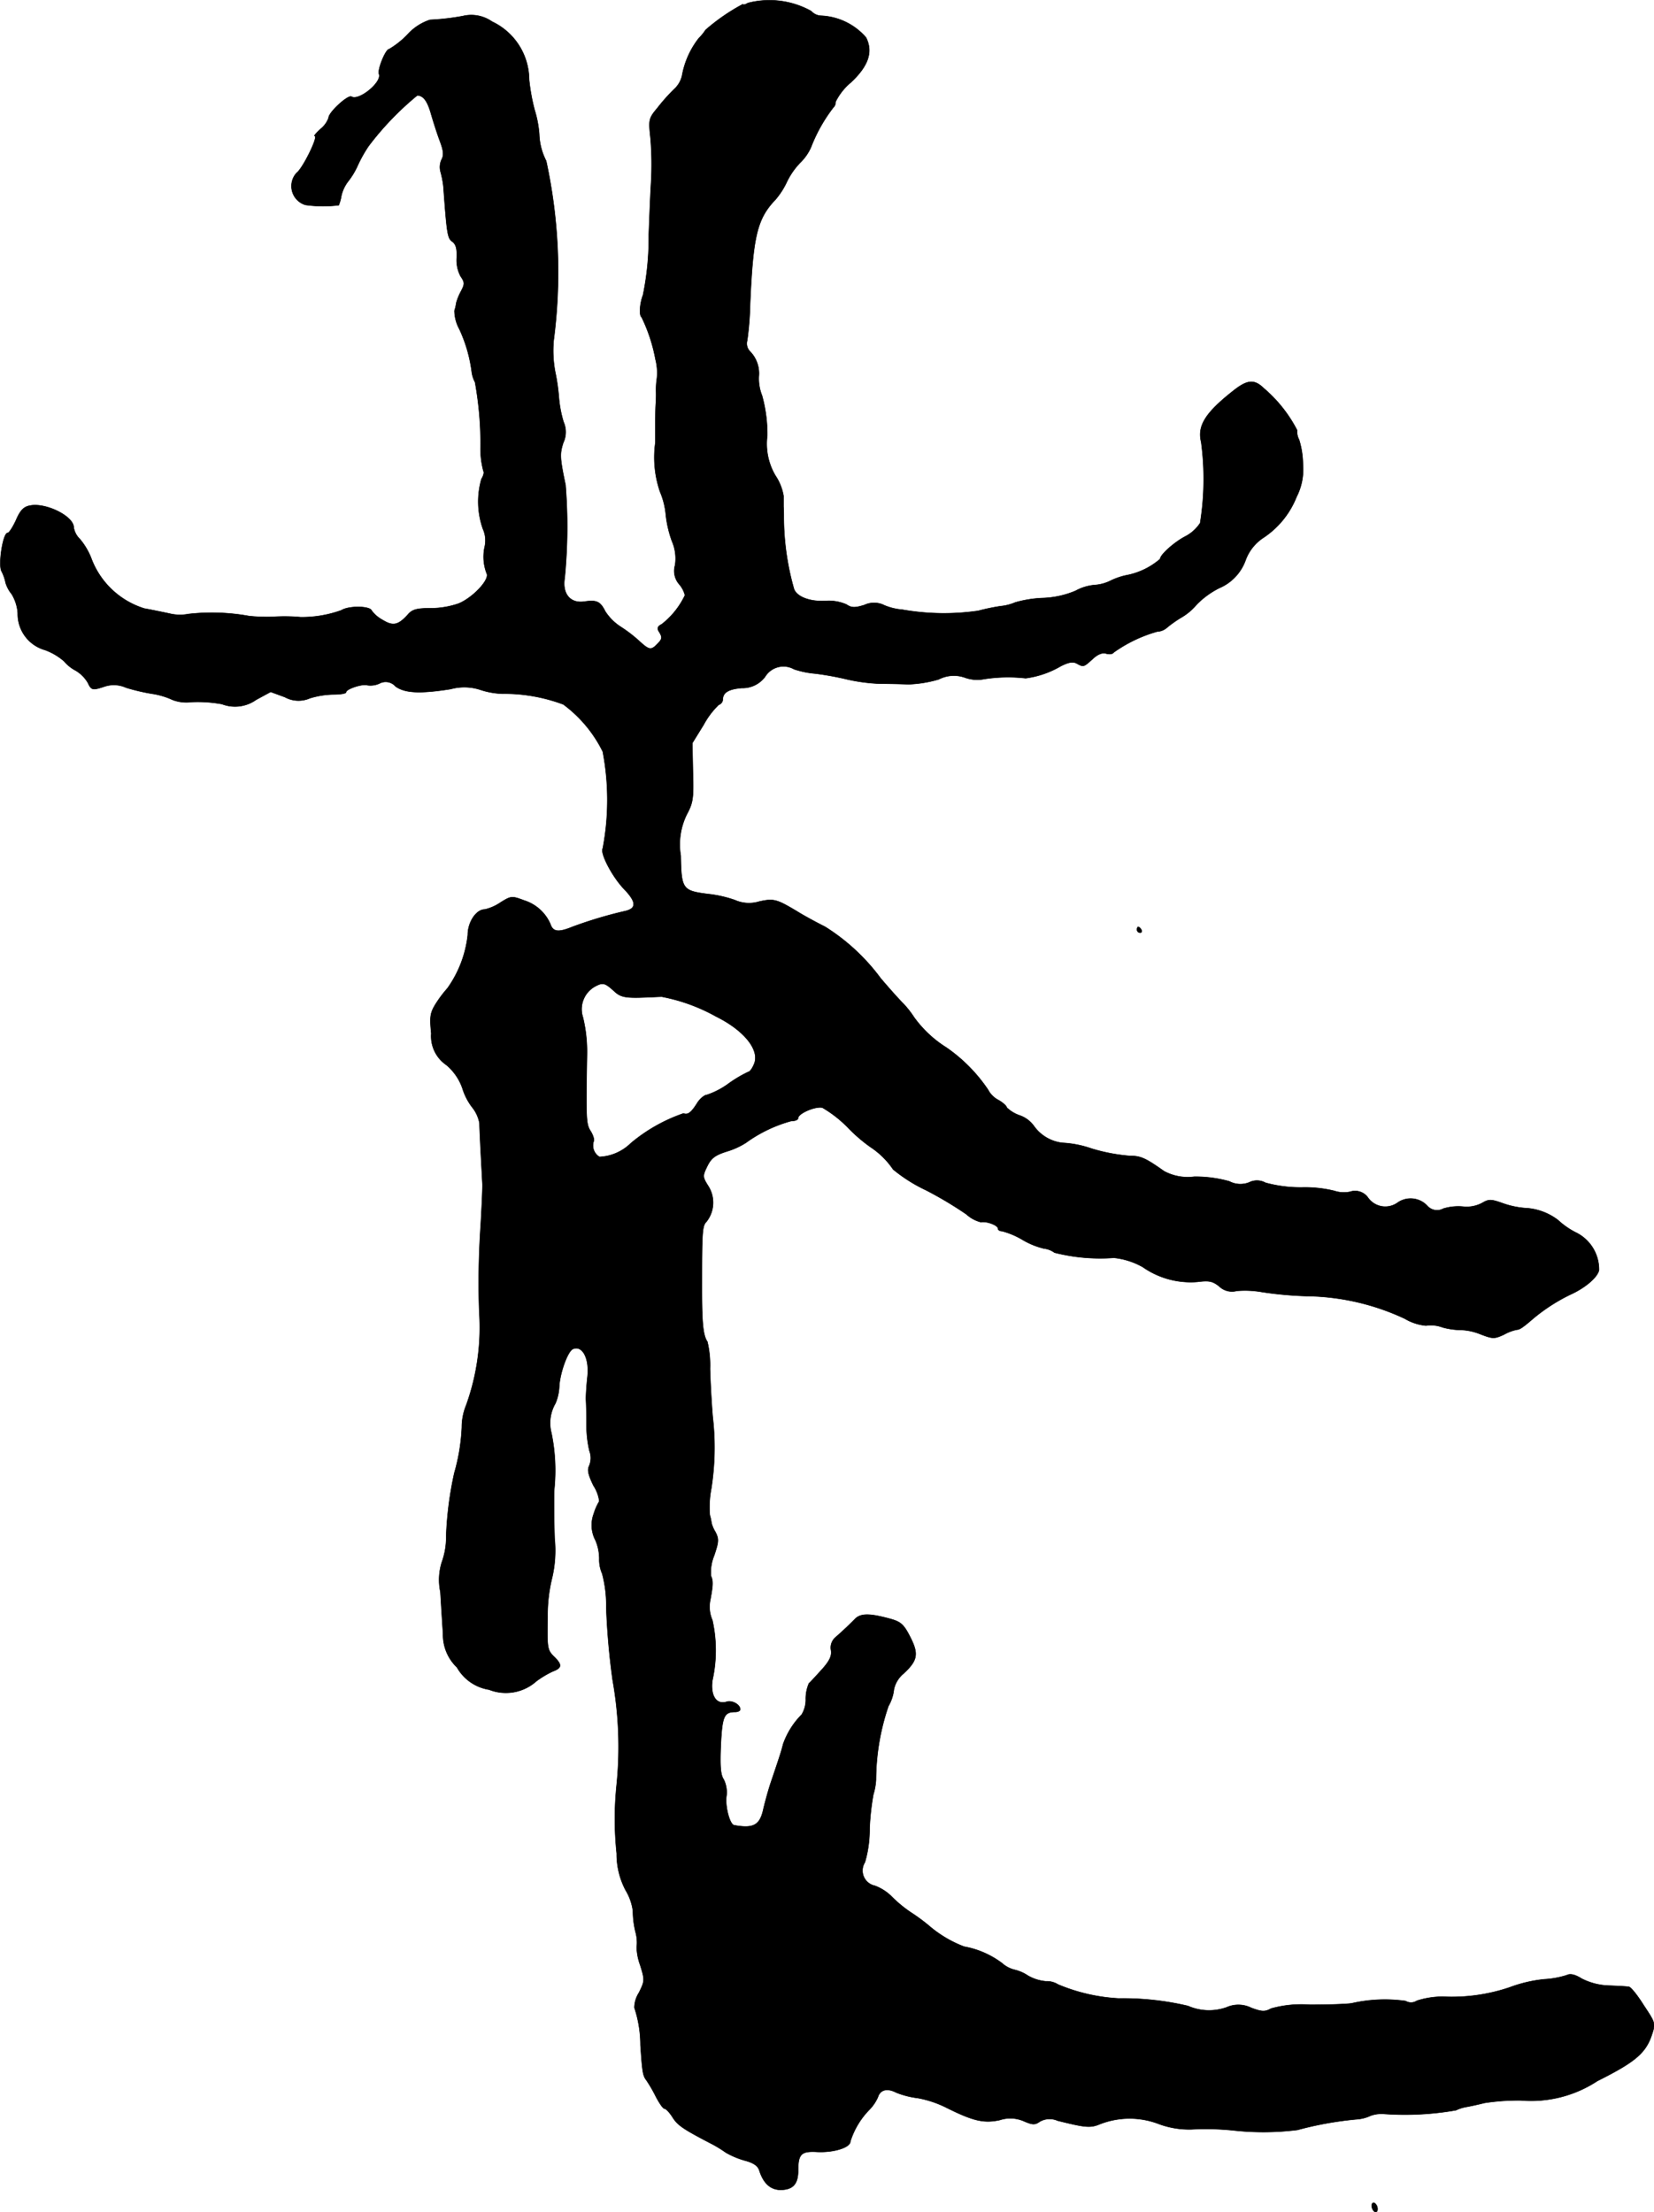 <?xml version="1.0" encoding="UTF-8"?>
<svg xmlns="http://www.w3.org/2000/svg"
     version="1.1"
     width="12.197mm"
     height="16.317mm"
     viewBox="0 0 34.574 46.252">
   <defs>
      <style type="text/css"><![CDATA[
      .a {
        stroke: #000;
        stroke-linecap: round;
        stroke-linejoin: round;
        stroke-width: 0.01px;
      }
    ]]></style>
   </defs>
   <path class="a"
         d="M15.632.063c-.055.036-.103.042-.103.024a4.135,4.135,0,0,0-.781.539,1.002,1.002,0,0,1-.139.17,1.779,1.779,0,0,0-.351.781.539.539,0,0,1-.164.285,3.835,3.835,0,0,0-.351.394c-.182.218-.188.242-.145.636a6.535,6.535,0,0,1,.012.921c-.018.285-.036.775-.048,1.09a6.035,6.035,0,0,1-.121,1.266c-.067.17-.085.424-.03.46a3.437,3.437,0,0,1,.291.884,1.134,1.134,0,0,1,.03.394,1.575,1.575,0,0,0-.018.267A2.762,2.762,0,0,1,13.706,8.476c-.006.115-.006.315-.006.436v.333a2.224,2.224,0,0,0,.097,1.036,1.578,1.578,0,0,1,.121.485,2.38,2.38,0,0,0,.127.545.917.917,0,0,1,.067.503.423.423,0,0,0,.085.4.561.561,0,0,1,.121.23,1.684,1.684,0,0,1-.485.606c-.085.042-.103.085-.061.151.079.127.073.157-.036.266-.127.133-.17.121-.369-.061a2.934,2.934,0,0,0-.394-.303,1.077,1.077,0,0,1-.321-.321c-.103-.206-.176-.242-.43-.206-.297.048-.472-.157-.418-.491a11.053,11.053,0,0,0,.018-1.944c-.121-.575-.121-.654-.048-.884a.522.522,0,0,0,.006-.436,2.454,2.454,0,0,1-.097-.509,4.197,4.197,0,0,0-.079-.545,2.394,2.394,0,0,1-.03-.654,10.96,10.96,0,0,0-.157-3.749,1.307,1.307,0,0,1-.145-.557,2.292,2.292,0,0,0-.097-.509,4.126,4.126,0,0,1-.115-.636A1.349,1.349,0,0,0,10.284.451a.755.755,0,0,0-.612-.115,5.091,5.091,0,0,1-.684.079,1.087,1.087,0,0,0-.472.309,1.81,1.81,0,0,1-.382.303c-.073,0-.248.43-.212.521.067.17-.424.569-.575.472-.073-.042-.478.327-.478.442a.518.518,0,0,1-.164.23c-.091.085-.151.151-.127.151.085,0-.254.684-.376.769a.411.411,0,0,0,.182.672,2.66,2.66,0,0,0,.697.006.889.889,0,0,0,.055-.2.781.781,0,0,1,.145-.303,1.554,1.554,0,0,0,.188-.309,2.834,2.834,0,0,1,.236-.424,6.196,6.196,0,0,1,1.018-1.06c.127.006.212.115.291.4.048.164.127.412.182.557.073.194.085.291.036.382a.369.369,0,0,0-.024.254,1.942,1.942,0,0,1,.061.315c.073.999.085,1.078.188,1.151.073.055.097.145.091.327a.717.717,0,0,0,.079.394c.091.133.091.164,0,.333a1.171,1.171,0,0,0-.091.23.782.782,0,0,1-.036.157.824.824,0,0,0,.103.388,3.019,3.019,0,0,1,.26.909.641.641,0,0,0,.067.2,7.209,7.209,0,0,1,.115,1.381,1.758,1.758,0,0,0,.061.478c.018.024,0,.097-.042.164a1.713,1.713,0,0,0,.03,1.042.588.588,0,0,1,.036.382.971.971,0,0,0,.048.563c.042.139-.309.503-.594.618a1.792,1.792,0,0,1-.581.097c-.285,0-.382.024-.472.127-.206.23-.315.254-.539.115a.691.691,0,0,1-.224-.194c-.036-.097-.478-.103-.63-.006a2.431,2.431,0,0,1-.854.145,3.648,3.648,0,0,0-.594-.006,3.603,3.603,0,0,1-.485-.018,4.37,4.37,0,0,0-1.266-.042.935.935,0,0,1-.406-.012c-.145-.03-.376-.079-.515-.103a1.732,1.732,0,0,1-1.114-1.06,1.43,1.43,0,0,0-.236-.394.43.43,0,0,1-.127-.242c0-.236-.594-.527-.921-.454-.127.024-.2.103-.285.303-.067.145-.145.267-.176.267-.097,0-.2.66-.127.8a.888.888,0,0,1,.085.242.694.694,0,0,0,.127.236.882.882,0,0,1,.127.4.783.783,0,0,0,.569.769,1.262,1.262,0,0,1,.4.236.806.806,0,0,0,.242.194.727.727,0,0,1,.254.254c.073.157.097.164.351.079a.616.616,0,0,1,.448.024,4.102,4.102,0,0,0,.539.127,1.584,1.584,0,0,1,.43.127.802.802,0,0,0,.394.048,2.845,2.845,0,0,1,.642.042.759.759,0,0,0,.715-.091l.303-.164.297.109a.59.59,0,0,0,.521.024,1.77,1.77,0,0,1,.491-.079c.145,0,.267-.018.267-.048,0-.067.351-.182.448-.145a.45.45,0,0,0,.248-.036.274.274,0,0,1,.339.061c.194.139.503.157,1.151.055a1.073,1.073,0,0,1,.612.012,1.646,1.646,0,0,0,.466.085,3.523,3.523,0,0,1,1.278.224,2.726,2.726,0,0,1,.824.987,5.403,5.403,0,0,1,0,2.023c-.061.097.2.6.454.86.254.267.254.4,0,.454a8.867,8.867,0,0,0-1.09.327c-.297.121-.406.103-.46-.061a.888.888,0,0,0-.545-.491c-.26-.097-.273-.097-.497.042a.972.972,0,0,1-.327.145c-.182,0-.357.267-.357.533a2.361,2.361,0,0,1-.424,1.114,2.554,2.554,0,0,0-.242.321c-.121.194-.133.273-.097.624a.729.729,0,0,0,.315.66A1.112,1.112,0,0,1,9.666,22.752a1.25,1.25,0,0,0,.206.4.736.736,0,0,1,.151.333c0,.139.036.787.061,1.254.006.067-.012.46-.036.878a17.59,17.59,0,0,0-.03,1.817,4.79,4.79,0,0,1-.273,1.944,1.216,1.216,0,0,0-.091.46,4.074,4.074,0,0,1-.157.957,7.341,7.341,0,0,0-.17,1.314,1.539,1.539,0,0,1-.091.551,1.226,1.226,0,0,0-.03.624c.018.297.042.69.055.872a.942.942,0,0,0,.291.703.94.94,0,0,0,.672.466.954.954,0,0,0,.987-.176,1.982,1.982,0,0,1,.345-.206c.194-.073.2-.139.018-.315-.133-.133-.139-.182-.127-.818a3.239,3.239,0,0,1,.091-.812,2.493,2.493,0,0,0,.055-.836c-.012-.388-.018-.854-.006-1.036a3.875,3.875,0,0,0-.061-1.169.818.818,0,0,1,.085-.618,1.01,1.01,0,0,0,.079-.357c.018-.291.182-.745.291-.781.2-.079.345.212.297.6-.018.164-.03.363-.03.448.006.085.012.315.012.515a2.404,2.404,0,0,0,.061.569.421.421,0,0,1-.006.315c-.042.085-.018.188.091.412a.771.771,0,0,1,.121.327,1.136,1.136,0,0,0-.115.26.679.679,0,0,0,.036.557.99.99,0,0,1,.079.382.727.727,0,0,0,.061.315,2.593,2.593,0,0,1,.085.715,15.13,15.13,0,0,0,.133,1.508,7.924,7.924,0,0,1,.085,2.18,6.936,6.936,0,0,0,0,1.448,1.612,1.612,0,0,0,.188.769,1.112,1.112,0,0,1,.151.43,1.892,1.892,0,0,0,.055.442.816.816,0,0,1,.024.321,1.18,1.18,0,0,0,.073.369c.097.315.097.327-.024.575a.601.601,0,0,0-.097.315,2.5,2.5,0,0,1,.127.781c.036.539.048.642.121.733a2.988,2.988,0,0,1,.2.345c.073.139.151.254.182.254s.109.085.17.182c.103.164.218.242.775.533a2.553,2.553,0,0,1,.333.2,1.704,1.704,0,0,0,.406.17c.176.048.267.109.297.206.085.267.23.4.436.406.267,0,.376-.121.376-.406,0-.345.067-.406.394-.388.351.018.697-.091.697-.218a1.659,1.659,0,0,1,.4-.666.89.89,0,0,0,.176-.26c.048-.157.194-.194.382-.097a1.774,1.774,0,0,0,.448.115,2.227,2.227,0,0,1,.588.194c.569.285.793.339,1.127.267a.709.709,0,0,1,.509.024c.182.079.23.079.333.006a.413.413,0,0,1,.369-.018c.581.145.684.157.884.073a1.704,1.704,0,0,1,1.211-.012,1.818,1.818,0,0,0,.709.121,5.539,5.539,0,0,1,.89.024,5.703,5.703,0,0,0,1.32-.012,7.224,7.224,0,0,1,1.254-.224.787.787,0,0,0,.273-.073.685.685,0,0,1,.303-.036,6.163,6.163,0,0,0,1.484-.079.823.823,0,0,1,.206-.067c.073-.012.242-.048.388-.085a4.697,4.697,0,0,1,.757-.054,2.523,2.523,0,0,0,1.605-.406c.775-.388,1.005-.575,1.133-.951.085-.254.085-.254-.164-.63-.133-.212-.273-.388-.315-.388-.036-.006-.224-.018-.412-.024a1.352,1.352,0,0,1-.569-.145c-.145-.091-.242-.109-.315-.073a1.884,1.884,0,0,1-.466.085,2.873,2.873,0,0,0-.727.17,3.765,3.765,0,0,1-1.393.194,1.77,1.77,0,0,0-.545.085.222.222,0,0,1-.236.006,3.096,3.096,0,0,0-1.127.048c-.115.018-.509.03-.872.03a2.353,2.353,0,0,0-.812.079c-.133.073-.194.067-.412-.012a.604.604,0,0,0-.521-.012,1.096,1.096,0,0,1-.806-.03,5.915,5.915,0,0,0-1.448-.157,3.79,3.79,0,0,1-1.266-.291.442.442,0,0,0-.254-.067.901.901,0,0,1-.381-.121.856.856,0,0,0-.279-.121.608.608,0,0,1-.26-.139,1.881,1.881,0,0,0-.793-.345,2.467,2.467,0,0,1-.739-.442,3.858,3.858,0,0,0-.363-.267,2.637,2.637,0,0,1-.418-.345.983.983,0,0,0-.345-.218.324.324,0,0,1-.206-.491,2.421,2.421,0,0,0,.097-.684,5.101,5.101,0,0,1,.079-.733,1.342,1.342,0,0,0,.055-.303,4.827,4.827,0,0,1,.26-1.545.875.875,0,0,0,.115-.351.587.587,0,0,1,.206-.333c.291-.273.315-.406.133-.763-.133-.26-.194-.315-.412-.376-.442-.121-.63-.121-.751.012-.121.121-.188.188-.4.376a.284.284,0,0,0-.091.267c.018.115-.024.218-.194.406-.121.133-.242.267-.267.285a.817.817,0,0,0-.067.321.602.602,0,0,1-.085.333,1.659,1.659,0,0,0-.388.618c-.036.145-.061.224-.26.812-.055.164-.121.412-.151.539-.073.345-.206.418-.612.345-.091-.012-.188-.382-.164-.594a.609.609,0,0,0-.055-.363c-.067-.097-.079-.279-.061-.721.03-.6.067-.69.303-.69.055,0,.103-.024.103-.054,0-.103-.176-.2-.291-.157-.206.061-.333-.127-.291-.448a2.891,2.891,0,0,0,0-1.26.697.697,0,0,1-.042-.43c.055-.303.061-.388.012-.497a.916.916,0,0,1,.067-.424c.097-.291.103-.345.024-.497a.692.692,0,0,1-.079-.182,1.059,1.059,0,0,0-.036-.17,2.048,2.048,0,0,1,.03-.545,5.52,5.52,0,0,0,.03-1.514c-.024-.285-.048-.733-.055-.999a2.146,2.146,0,0,0-.055-.563c-.091-.133-.115-.394-.115-1.102,0-1.211.006-1.32.097-1.411a.643.643,0,0,0,.042-.733c-.127-.2-.127-.218-.03-.418.085-.176.164-.236.412-.315a1.588,1.588,0,0,0,.4-.182,2.921,2.921,0,0,1,.945-.454c.079,0,.145-.024.145-.061,0-.097.363-.254.509-.218a2.525,2.525,0,0,1,.545.43,3.324,3.324,0,0,0,.46.394,1.7,1.7,0,0,1,.472.466,3.251,3.251,0,0,0,.69.436,7.971,7.971,0,0,1,.842.503.705.705,0,0,0,.303.164c.121-.024.357.067.357.133,0,.03.036.055.085.055a1.666,1.666,0,0,1,.43.182,1.62,1.62,0,0,0,.448.182.451.451,0,0,1,.218.085,3.873,3.873,0,0,0,1.242.109,1.535,1.535,0,0,1,.606.194,1.745,1.745,0,0,0,1.139.309c.242-.03.315-.018.454.091a.385.385,0,0,0,.369.097,2.044,2.044,0,0,1,.527.024,7.626,7.626,0,0,0,.933.085,4.973,4.973,0,0,1,2.053.472,1.055,1.055,0,0,0,.442.145.688.688,0,0,1,.345.036,1.472,1.472,0,0,0,.388.055,1.21,1.21,0,0,1,.412.091c.254.097.285.097.485.006a.929.929,0,0,1,.273-.103c.055,0,.127-.048.351-.242a3.782,3.782,0,0,1,.763-.491c.297-.133.563-.351.6-.509a.86.86,0,0,0-.491-.793,1.644,1.644,0,0,1-.363-.254,1.229,1.229,0,0,0-.697-.254,1.804,1.804,0,0,1-.454-.097c-.254-.091-.297-.091-.442-.006a.689.689,0,0,1-.4.073,1.074,1.074,0,0,0-.406.042.271.271,0,0,1-.333-.055.475.475,0,0,0-.618-.073.442.442,0,0,1-.618-.092l-.012-.017a.331.331,0,0,0-.369-.115.631.631,0,0,1-.327-.018,2.578,2.578,0,0,0-.684-.073,2.791,2.791,0,0,1-.757-.097.367.367,0,0,0-.345-.006.499.499,0,0,1-.412-.024,2.618,2.618,0,0,0-.733-.097,1.042,1.042,0,0,1-.63-.115c-.394-.279-.491-.321-.727-.321a3.766,3.766,0,0,1-.787-.151,2.185,2.185,0,0,0-.612-.121.846.846,0,0,1-.594-.351.615.615,0,0,0-.303-.224.726.726,0,0,1-.267-.164c0-.03-.079-.103-.176-.157a.5.5,0,0,1-.212-.212,3.346,3.346,0,0,0-.872-.884,2.4,2.4,0,0,1-.678-.636,1.945,1.945,0,0,0-.254-.315c-.145-.151-.339-.376-.442-.497a4.246,4.246,0,0,0-1.163-1.078c-.194-.097-.46-.242-.594-.327-.418-.248-.478-.267-.781-.2a.723.723,0,0,1-.509-.03,2.508,2.508,0,0,0-.563-.127c-.533-.067-.557-.103-.569-.8a1.426,1.426,0,0,1,.127-.866c.127-.236.145-.333.127-.878l-.012-.612.236-.382a1.714,1.714,0,0,1,.315-.418.122.122,0,0,0,.085-.103c0-.151.115-.224.394-.248a.587.587,0,0,0,.491-.236.45.45,0,0,1,.606-.157,1.882,1.882,0,0,0,.442.091,6.104,6.104,0,0,1,.666.121,3.731,3.731,0,0,0,.697.091c.17,0,.436.006.588.012a2.522,2.522,0,0,0,.63-.103.69.69,0,0,1,.551-.036.761.761,0,0,0,.4.03,3.244,3.244,0,0,1,.866-.018,1.939,1.939,0,0,0,.727-.248c.164-.085.26-.103.339-.061.145.079.145.079.333-.091.109-.103.206-.139.285-.115.067.018.133.012.157-.024a2.939,2.939,0,0,1,.909-.436.327.327,0,0,0,.2-.079,2.403,2.403,0,0,1,.309-.218,1.206,1.206,0,0,0,.315-.267,1.771,1.771,0,0,1,.472-.345 1.0 1,0,0,0,.551-.581.951.951,0,0,1,.382-.478,1.834,1.834,0,0,0,.684-.848,1.264,1.264,0,0,0,.133-.69,1.789,1.789,0,0,0-.079-.503.363.363,0,0,1-.042-.2,2.891,2.891,0,0,0-.697-.878c-.2-.194-.345-.182-.648.061-.575.454-.745.727-.66,1.066A5.825,5.825,0,0,1,25.087,10.935a.827.827,0,0,1-.309.279c-.224.115-.527.382-.527.472a1.507,1.507,0,0,1-.666.333,1.44,1.44,0,0,0-.357.115.877.877,0,0,1-.351.097,1.005,1.005,0,0,0-.394.121,1.92,1.92,0,0,1-.69.151,2.457,2.457,0,0,0-.569.091,1.03,1.03,0,0,1-.309.079,4.296,4.296,0,0,0-.466.097,5,5,0,0,1-1.587-.024,1.22,1.22,0,0,1-.376-.091.473.473,0,0,0-.418-.006c-.2.061-.267.061-.376-.012a.913.913,0,0,0-.436-.073c-.333.018-.606-.091-.66-.254a5.521,5.521,0,0,1-.212-1.502c0-.067,0-.164-.006-.212v-.23a1.084,1.084,0,0,0-.17-.424,1.306,1.306,0,0,1-.17-.83,2.989,2.989,0,0,0-.109-.842.954.954,0,0,1-.067-.4.658.658,0,0,0-.188-.527.235.235,0,0,1-.055-.224,6.45,6.45,0,0,0,.061-.763c.061-1.411.145-1.781.527-2.18a1.606,1.606,0,0,0,.242-.376,1.529,1.529,0,0,1,.279-.4,1.036,1.036,0,0,0,.224-.321,3.309,3.309,0,0,1,.466-.83.151.151,0,0,0,.048-.121,1.247,1.247,0,0,1,.321-.406c.369-.345.466-.642.315-.939a1.32,1.32,0,0,0-.933-.454.292.292,0,0,1-.212-.097A1.794,1.794,0,0,0,15.632.063ZM12.852,20.735c.115.103.212.127.515.121.206-.006.418-.018.466-.018a3.776,3.776,0,0,1,1.133.412c.6.297.927.715.793,1.005-.036.085-.085.151-.109.151a2.608,2.608,0,0,0-.412.242,1.671,1.671,0,0,1-.46.242c-.048,0-.139.073-.2.164-.127.206-.2.26-.291.224a3.464,3.464,0,0,0-1.102.624.998.998,0,0,1-.654.285.277.277,0,0,1-.121-.327c.018-.03-.012-.127-.061-.206-.097-.151-.103-.23-.079-1.611a3.053,3.053,0,0,0-.085-.775.544.544,0,0,1,.248-.642C12.604,20.535,12.64,20.541,12.852,20.735Z"/>
   <path class="a"
         d="M23.767,19.439a.066.066,0,0,0,.067.061c.03,0,.042-.03.024-.061-.018-.036-.048-.061-.067-.061C23.779,19.378,23.767,19.403,23.767,19.439Z"/>
   <path class="a"
         d="M28.673,46.114a.171.171,0,0,0,.061.127c.036.018.061-.006.061-.055a.152.152,0,0,0-.061-.127C28.703,46.041,28.673,46.065,28.673,46.114Z"/>
</svg>
